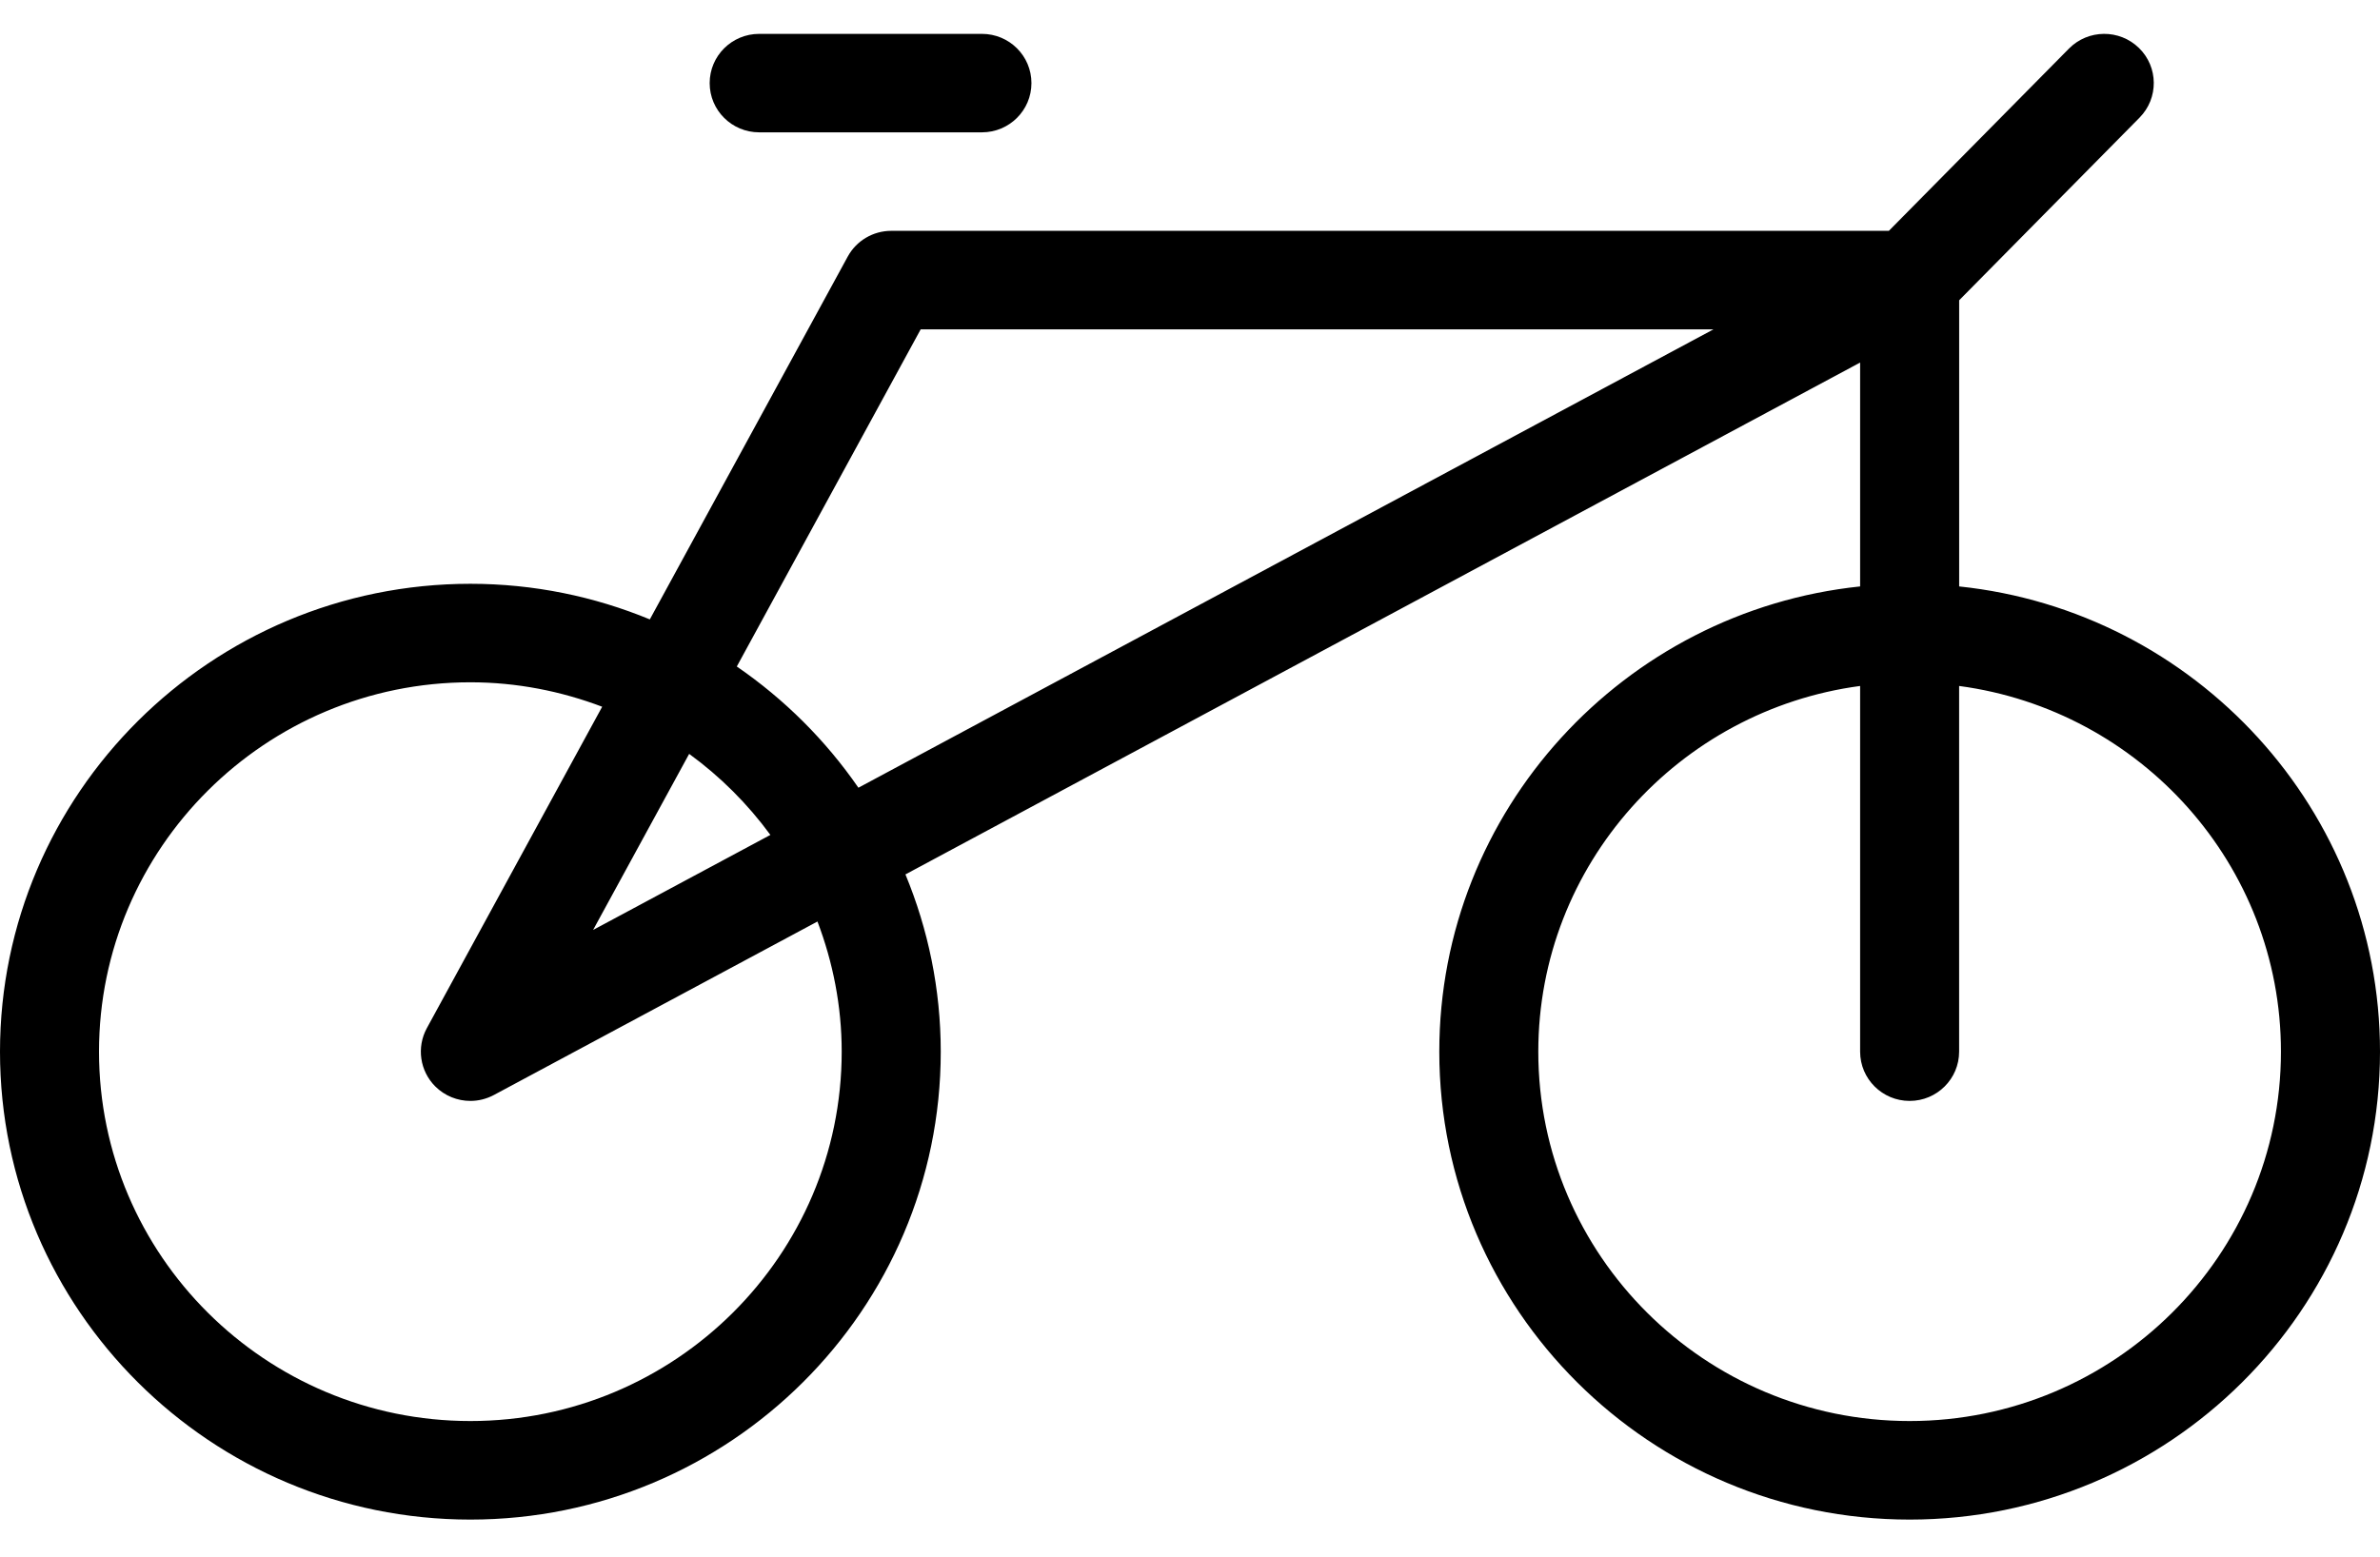 <svg width="55" height="36" viewBox="0 0 55 36" fill="none" xmlns="http://www.w3.org/2000/svg">
<path d="M45.275 13.556V6.941L49.444 2.719C49.887 2.27 49.881 1.549 49.43 1.109C48.979 0.669 48.255 0.675 47.812 1.123L43.65 5.336H20.596C20.176 5.336 19.79 5.565 19.59 5.932L15.017 14.318C13.738 13.79 12.338 13.495 10.87 13.495C4.876 13.495 0 18.347 0 24.311C0 30.275 4.876 35.127 10.87 35.127C16.864 35.127 21.74 30.275 21.74 24.311C21.74 22.861 21.447 21.478 20.924 20.213L42.986 8.381V13.556C37.529 14.127 33.261 18.732 33.261 24.311C33.261 30.275 38.137 35.127 44.13 35.127C50.124 35.127 55 30.275 55 24.311C55 18.732 50.732 14.127 45.275 13.556ZM15.926 17.427C16.645 17.951 17.278 18.583 17.803 19.3L13.706 21.497L15.926 17.427ZM10.87 32.849C6.138 32.849 2.288 29.019 2.288 24.31C2.288 19.602 6.137 15.772 10.87 15.772C11.944 15.772 12.967 15.978 13.916 16.337L9.864 23.767C9.623 24.209 9.702 24.758 10.059 25.114C10.28 25.334 10.573 25.449 10.87 25.449C11.055 25.449 11.241 25.404 11.412 25.313L18.891 21.302C19.247 22.239 19.451 23.251 19.451 24.31C19.451 29.019 15.602 32.849 10.87 32.849ZM19.837 18.209C19.081 17.113 18.127 16.163 17.027 15.407L21.276 7.614H39.596L19.837 18.209ZM44.13 32.849C39.398 32.849 35.549 29.019 35.549 24.31C35.549 19.989 38.795 16.416 42.986 15.857V24.31C42.986 24.939 43.498 25.449 44.13 25.449C44.762 25.449 45.274 24.939 45.274 24.31V15.857C49.466 16.416 52.711 19.989 52.711 24.31C52.711 29.019 48.863 32.849 44.13 32.849Z" fill="black"/>
<path d="M17.544 3.059H22.692C23.324 3.059 23.836 2.55 23.836 1.921C23.836 1.292 23.324 0.783 22.692 0.783H17.544C16.912 0.783 16.4 1.292 16.4 1.921C16.4 2.55 16.912 3.059 17.544 3.059Z" fill="black"/>
</svg>
